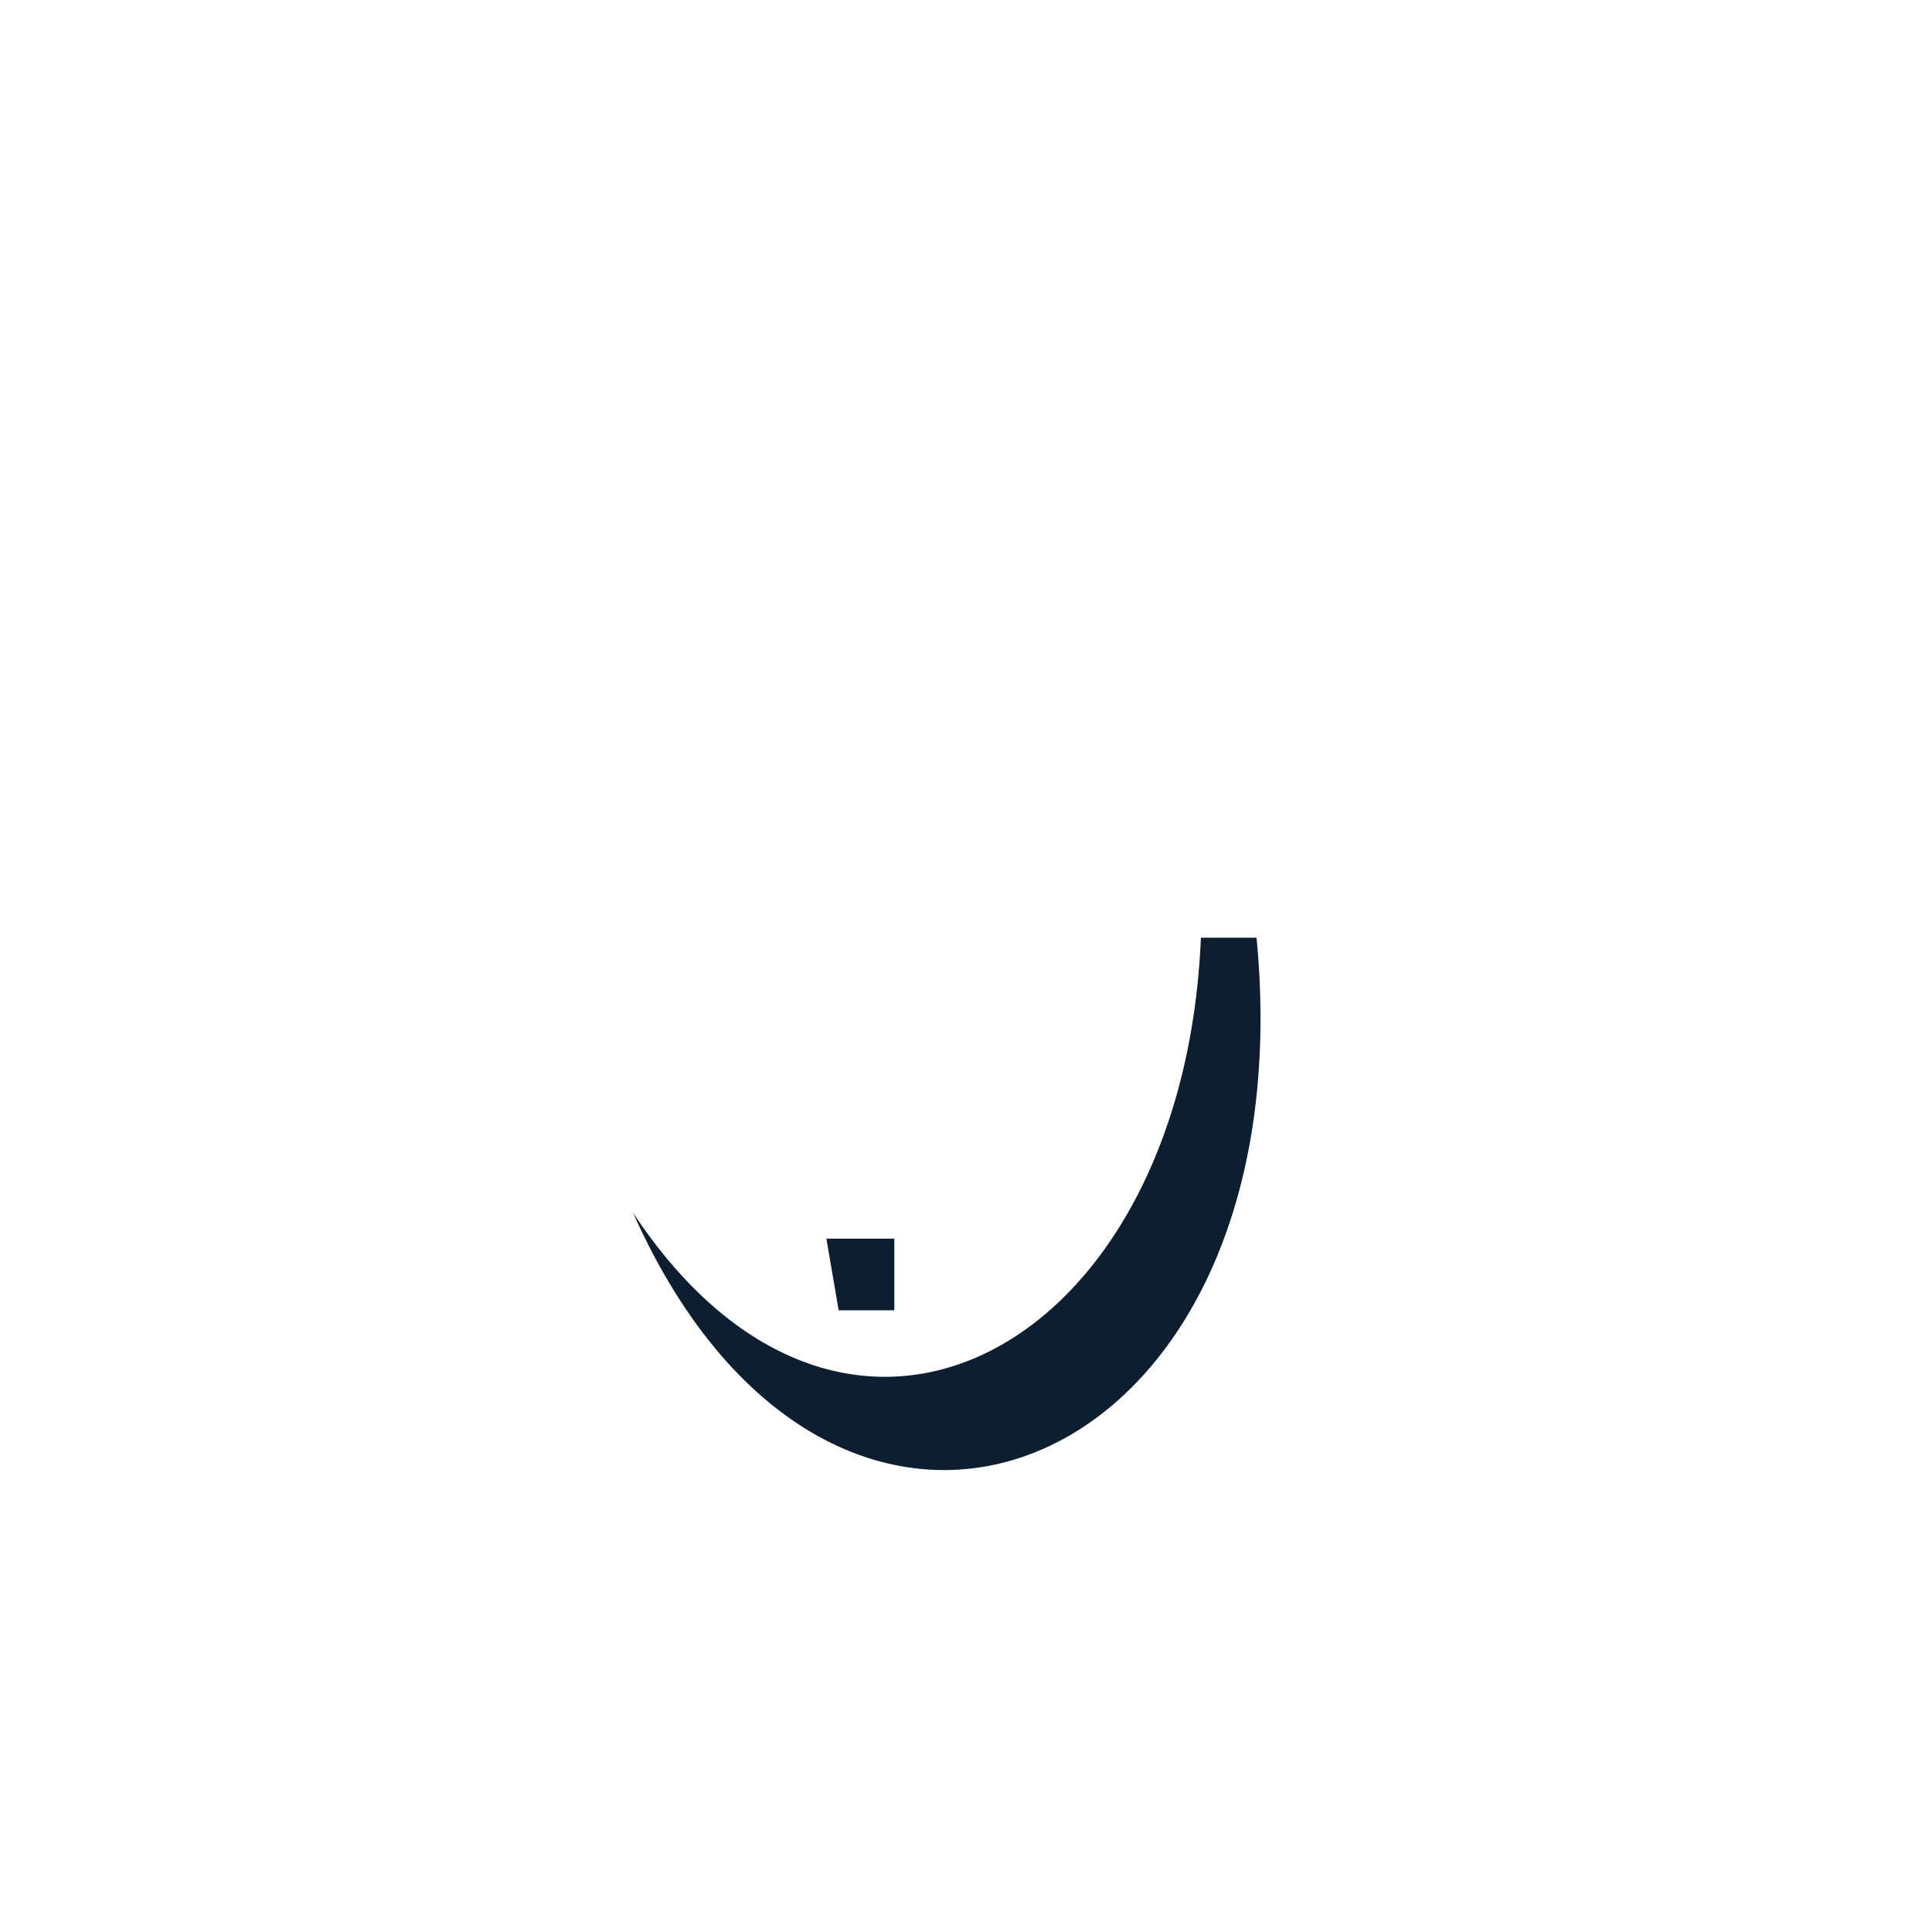 <svg width="2048" height="2048" viewBox="0 0 2048 2048" fill="none" xmlns="http://www.w3.org/2000/svg">
<path d="M876 1313H948V1389H889L876 1313Z" fill="#0C1E30"/>
<path d="M1332 994H1273C1255 1431 897 1627.5 671 1285.5C888 1772.5 1387 1566 1332 994Z" fill="#0C1E30"/>
</svg>
